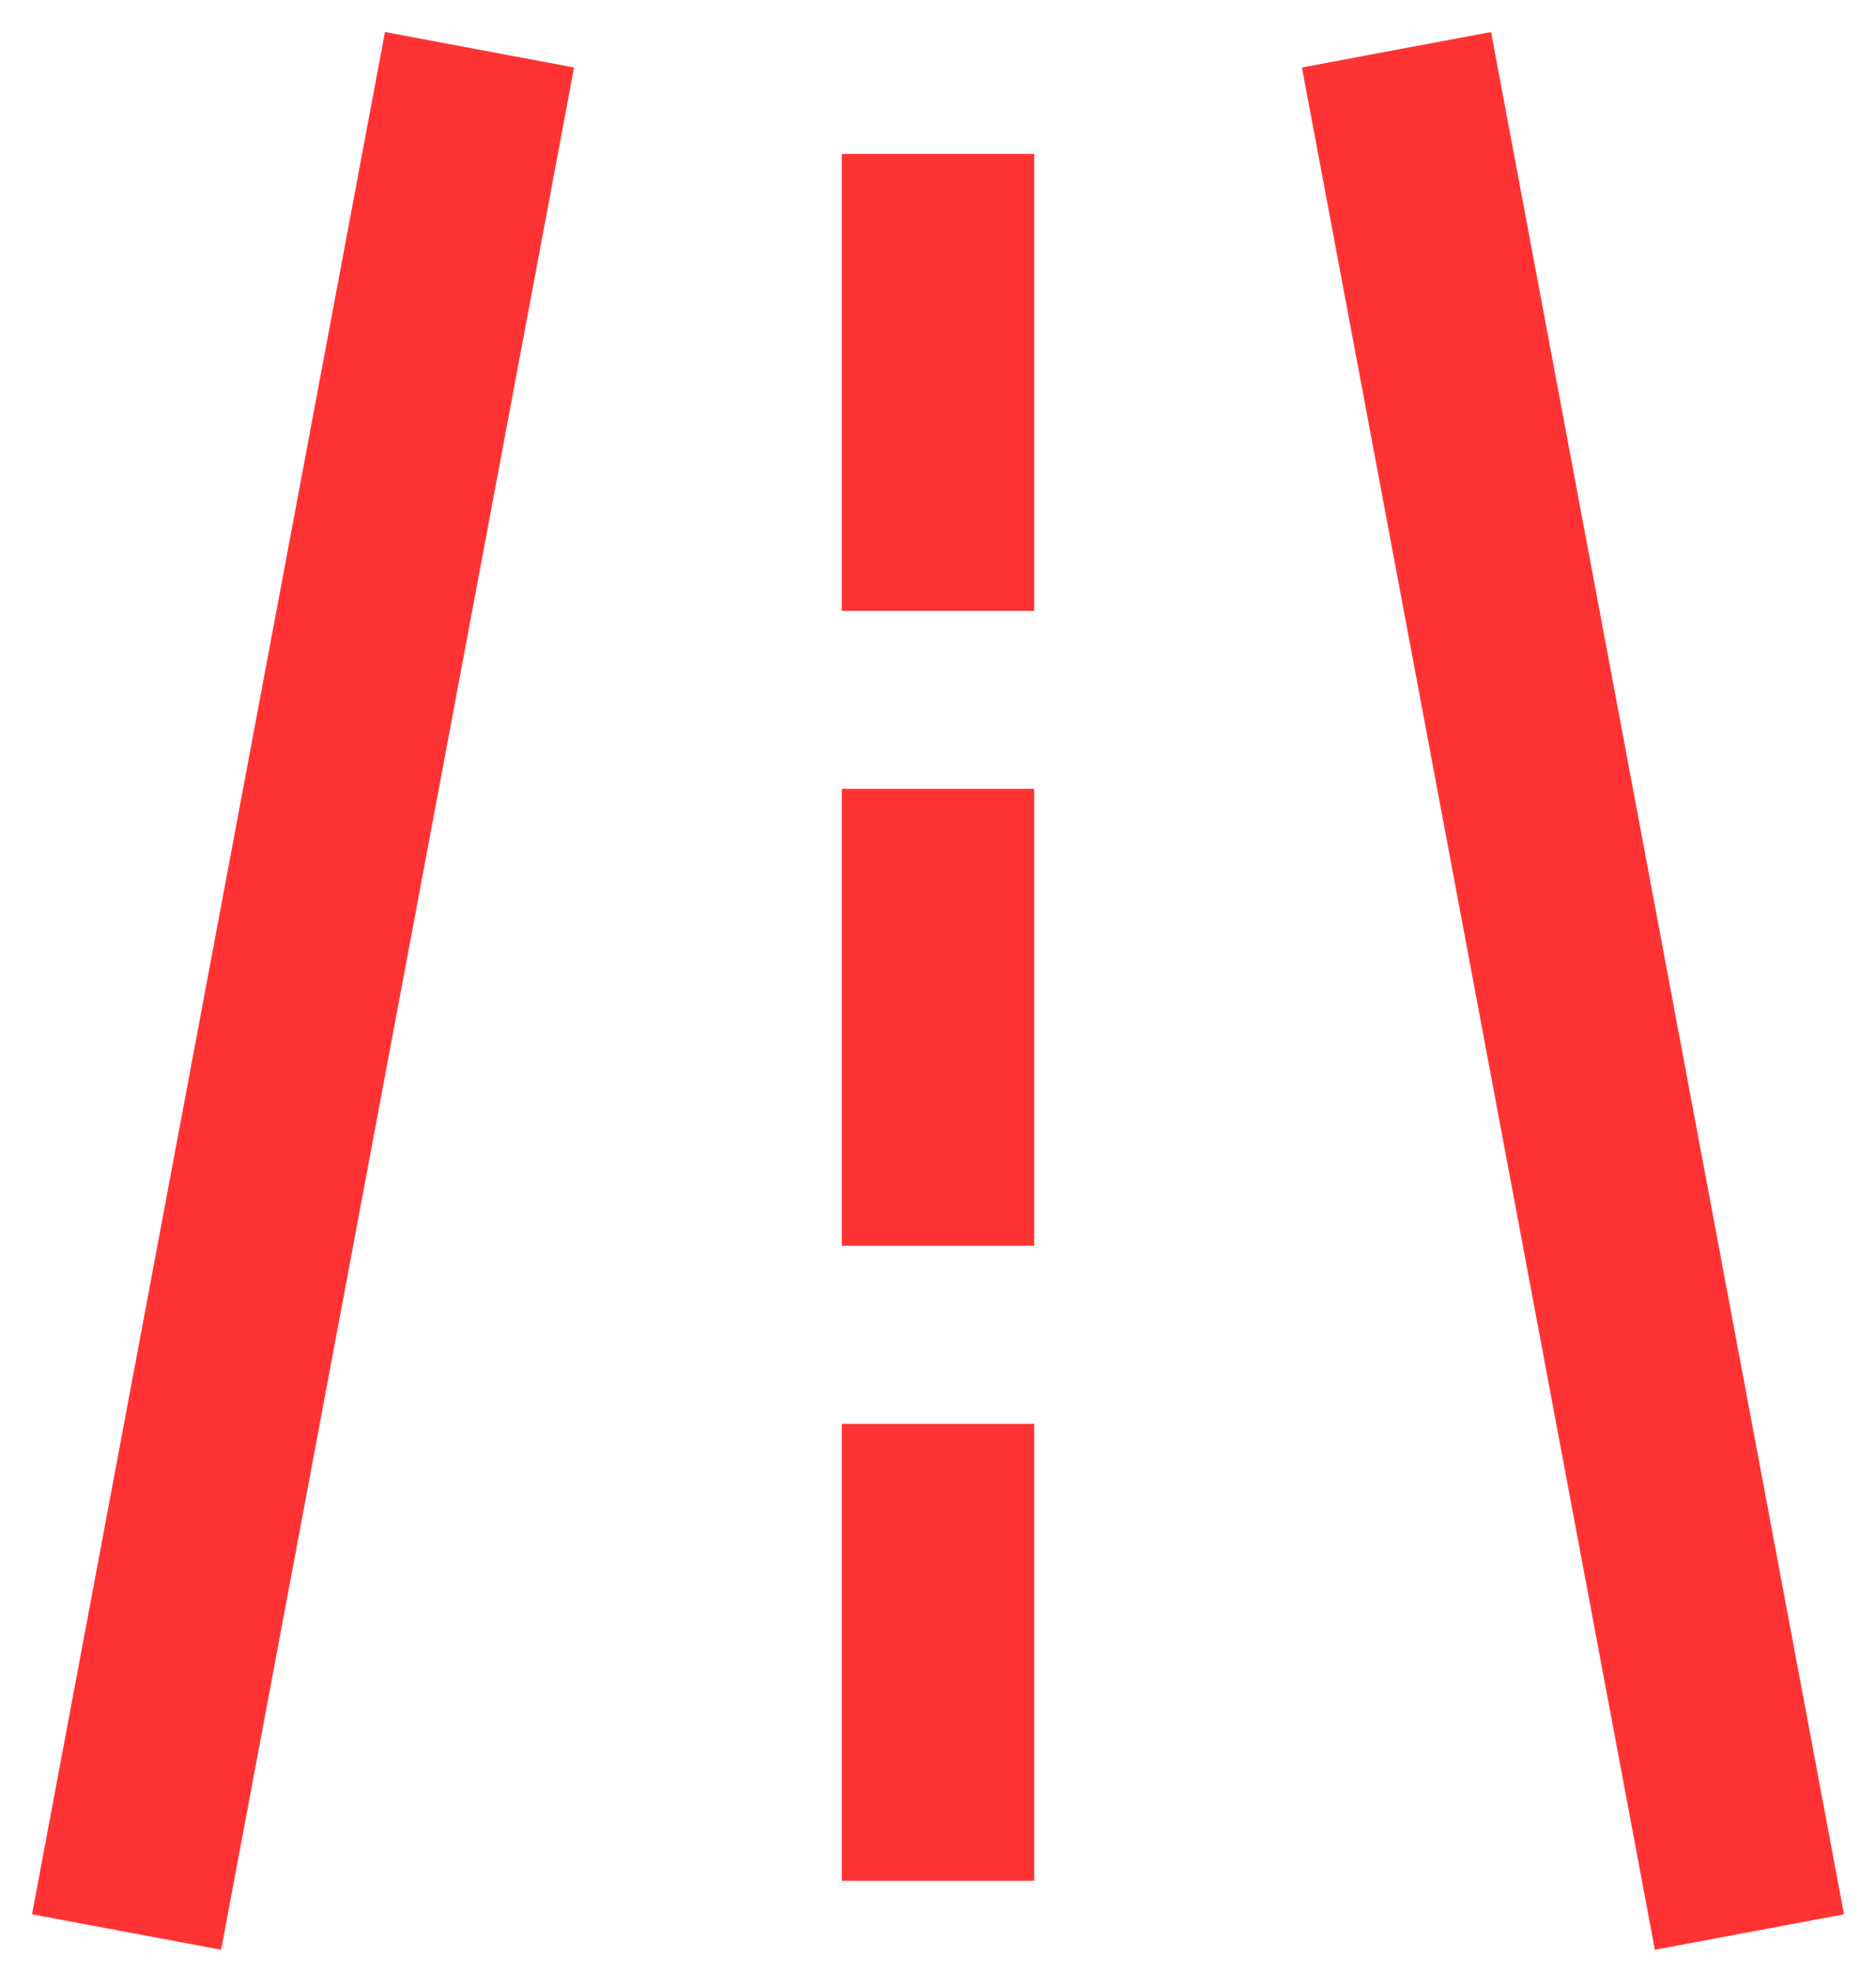 <svg width="39" height="41" viewBox="0 0 39 41" fill="none" xmlns="http://www.w3.org/2000/svg">
<path d="M19.5 37.101L19.5 31.601" stroke="#FF0000" stroke-opacity="0.8" stroke-width="4" stroke-linecap="square"/>
<path d="M19.5 23.899L19.5 18.399" stroke="#FF0000" stroke-opacity="0.8" stroke-width="4" stroke-linecap="square"/>
<path d="M19.5 10.7L19.5 5.2" stroke="#FF0000" stroke-opacity="0.8" stroke-width="4" stroke-linecap="square"/>
<path d="M9.6 3L3 38.2" stroke="#FF0000" stroke-opacity="0.8" stroke-width="4" stroke-linecap="square"/>
<path d="M29.4 3L36 38.2" stroke="#FF0000" stroke-opacity="0.8" stroke-width="4" stroke-linecap="square"/>
</svg>
